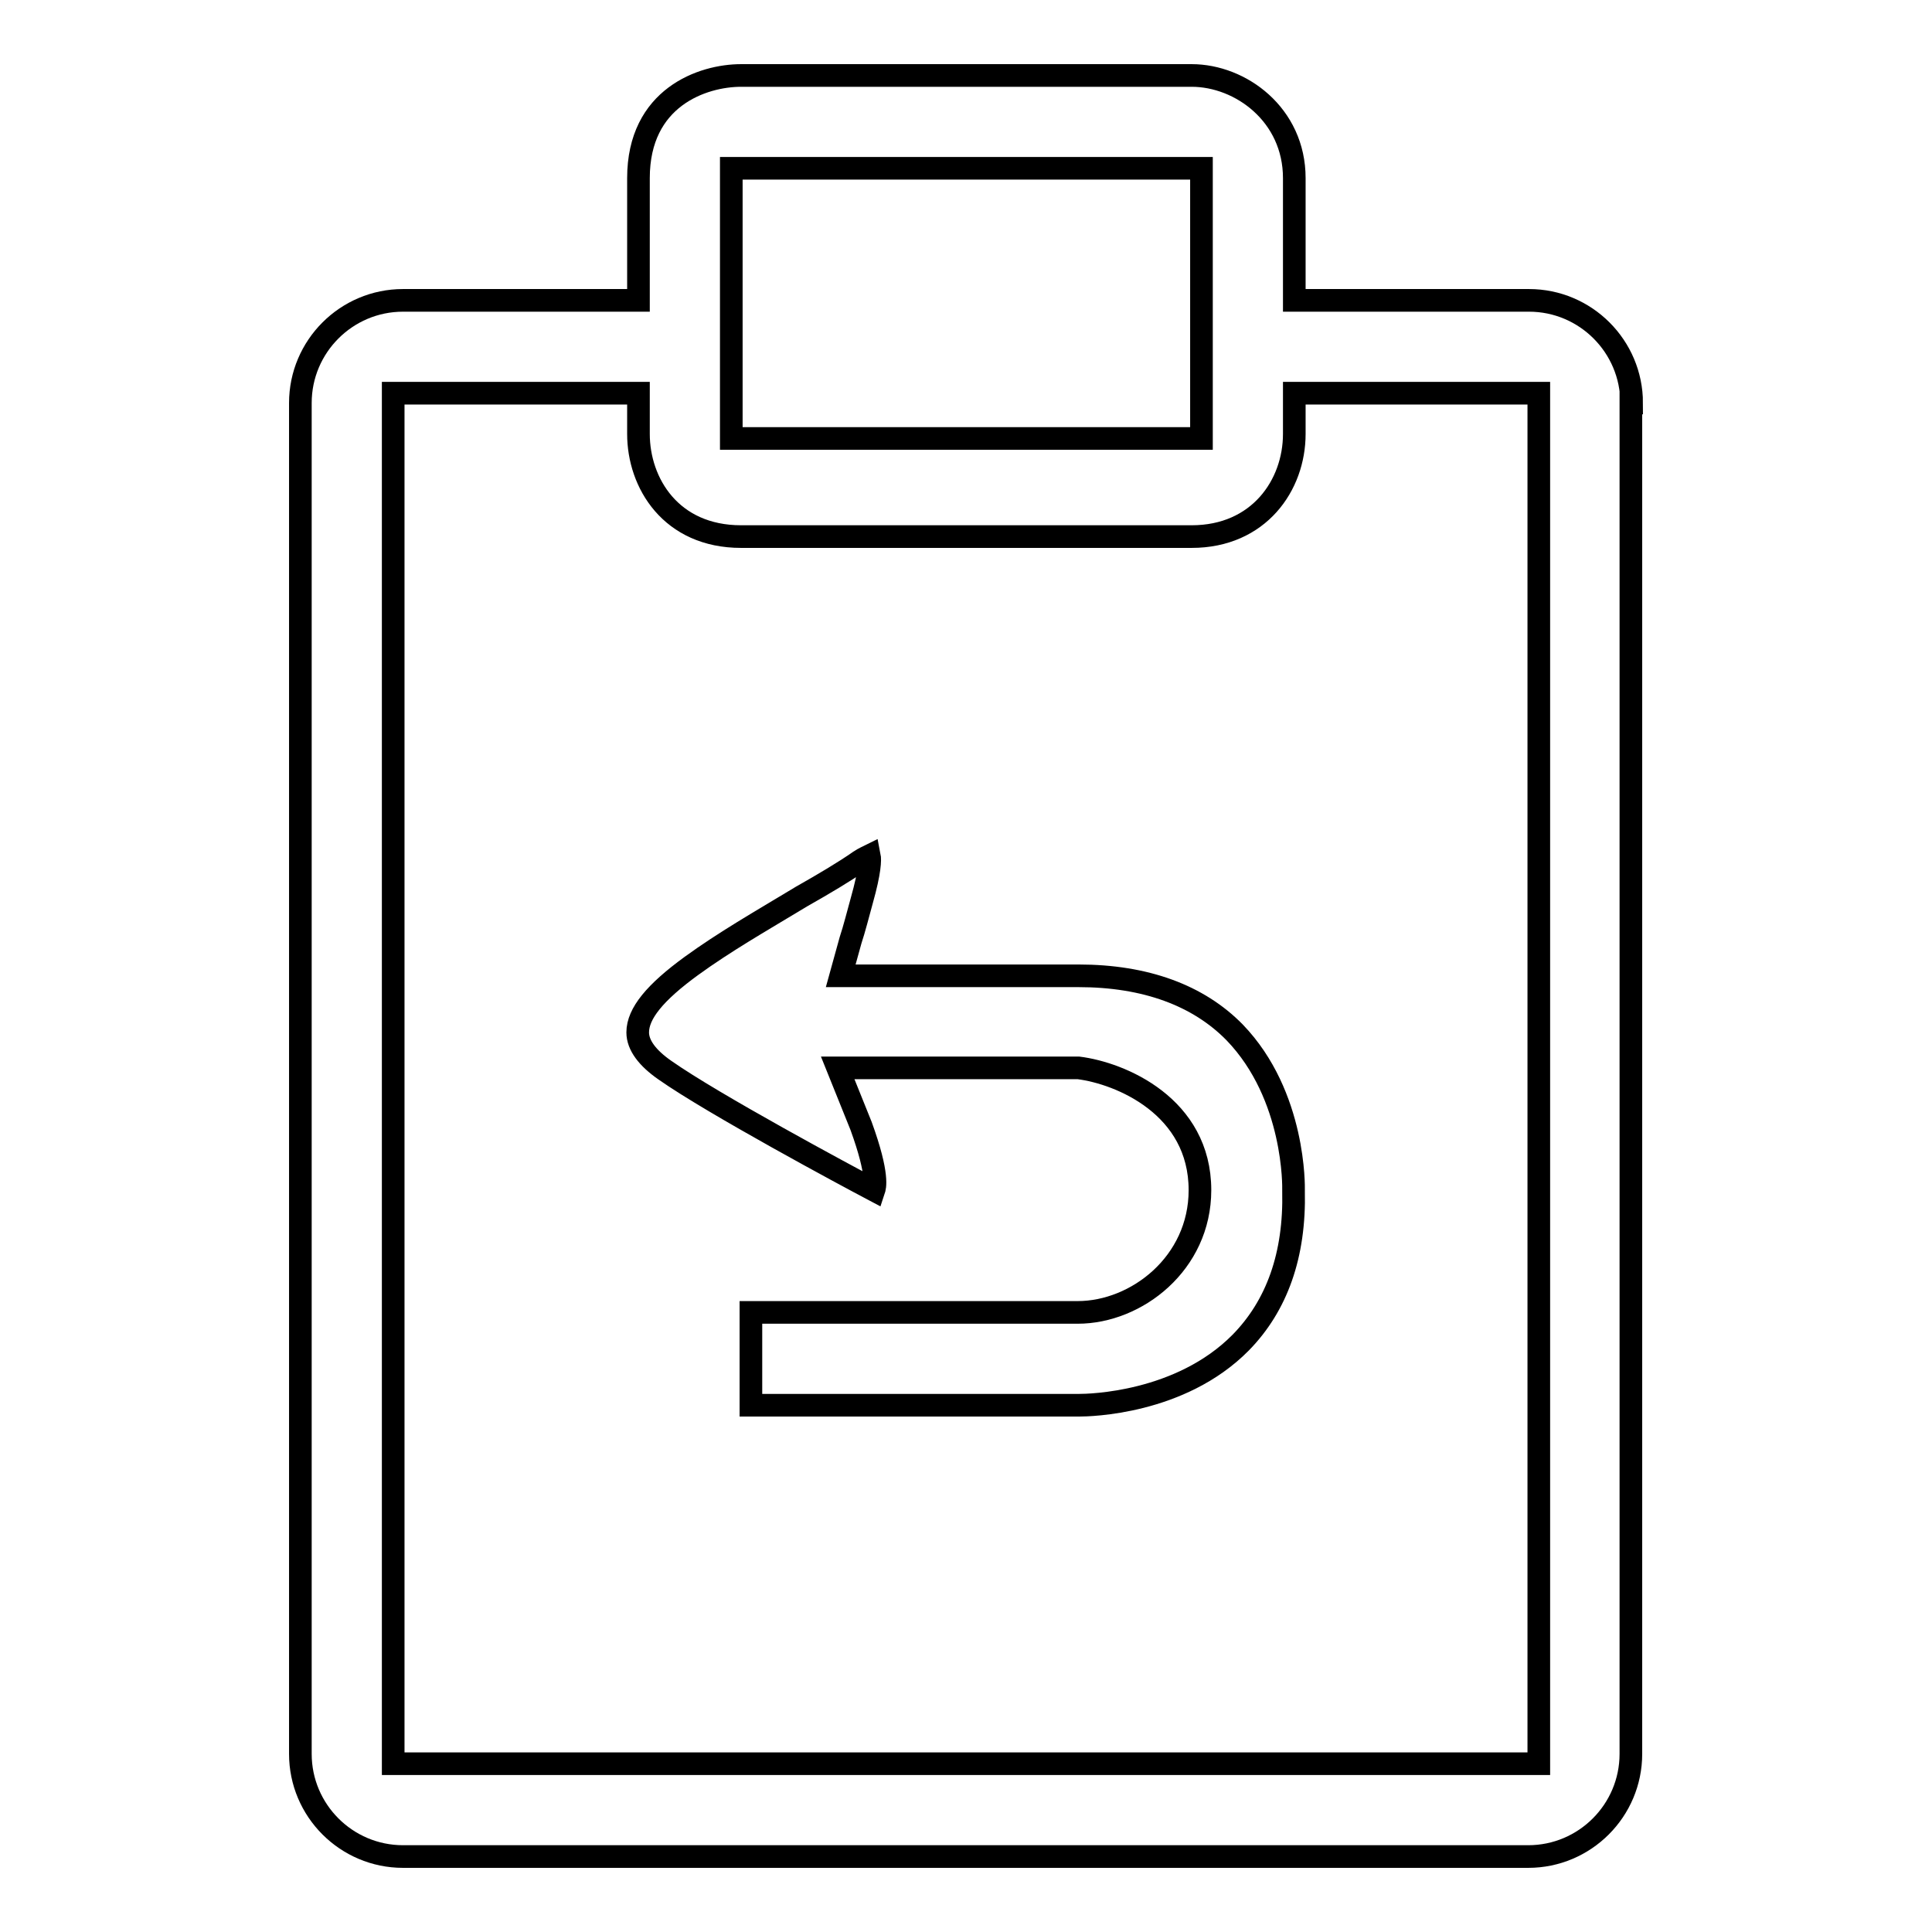 <?xml version="1.0" encoding="utf-8"?>
<!-- Svg Vector Icons : http://www.onlinewebfonts.com/icon -->
<!DOCTYPE svg PUBLIC "-//W3C//DTD SVG 1.1//EN" "http://www.w3.org/Graphics/SVG/1.1/DTD/svg11.dtd">
<svg version="1.1" xmlns="http://www.w3.org/2000/svg" xmlns:xlink="http://www.w3.org/1999/xlink" x="0px" y="0px" viewBox="0 0 256 256" enable-background="new 0 0 256 256" xml:space="preserve">
<g><g><path stroke-width="3" fill-opacity="0" stroke="#000000"  d="M142.9,129.3h-31.5l1.3-4.7c0.5-1.5,1-3.5,1.5-5.3c1.1-3.9,1.1-5.4,1-5.9c-0.2,0.1-0.7,0.3-1.3,0.7c-2,1.4-4.7,3-7.7,4.7l-1,0.6c-4.3,2.6-9.2,5.4-13.6,8.6c-4.8,3.5-7.1,6.3-7.1,8.8c0,1.7,1.3,3.4,3.6,5c6.4,4.5,24.1,14,27.7,15.9h0c0.1-0.3,0.7-1.9-1.7-8.5l-3.1-7.7l31.7,0l0.2,0c5.6,0.7,16.1,5.1,16.1,16.2c0,9.7-8.4,16.2-16.2,16.2H99.5c0,2,0,6.1,0,12.3H143c1.3,0,13.4-0.2,21.4-8.3c4.8-4.9,7.2-11.6,7-20.1v-0.1v-0.1c0-0.1,0.3-12.4-7.8-20.8C158.8,131.9,151.8,129.3,142.9,129.3z"/><path stroke-width="3" fill-opacity="0" stroke="#000000"  d="M216.2,53.4c0-7.5-6.1-13.6-13.6-13.6h-31.1V23.6c0-8.4-7.1-13.6-13.6-13.6H98.2c-5.1,0-13.6,2.9-13.6,13.6v16.2H53.4c-7.5,0-13.6,6.1-13.6,13.6v179c0,7.5,6.1,13.6,13.6,13.6h149.1c7.5,0,13.6-6.1,13.6-13.6V53.4z M96.9,22.3h62.3v35.8H96.9V22.3z M203.8,233.7H52.1V52.1h32.5v5.4c0,6.5,4.3,13.6,13.6,13.6h59.7c8.9,0,13.6-6.8,13.6-13.6v-5.4h32.4V233.7z"/></g></g>
</svg>